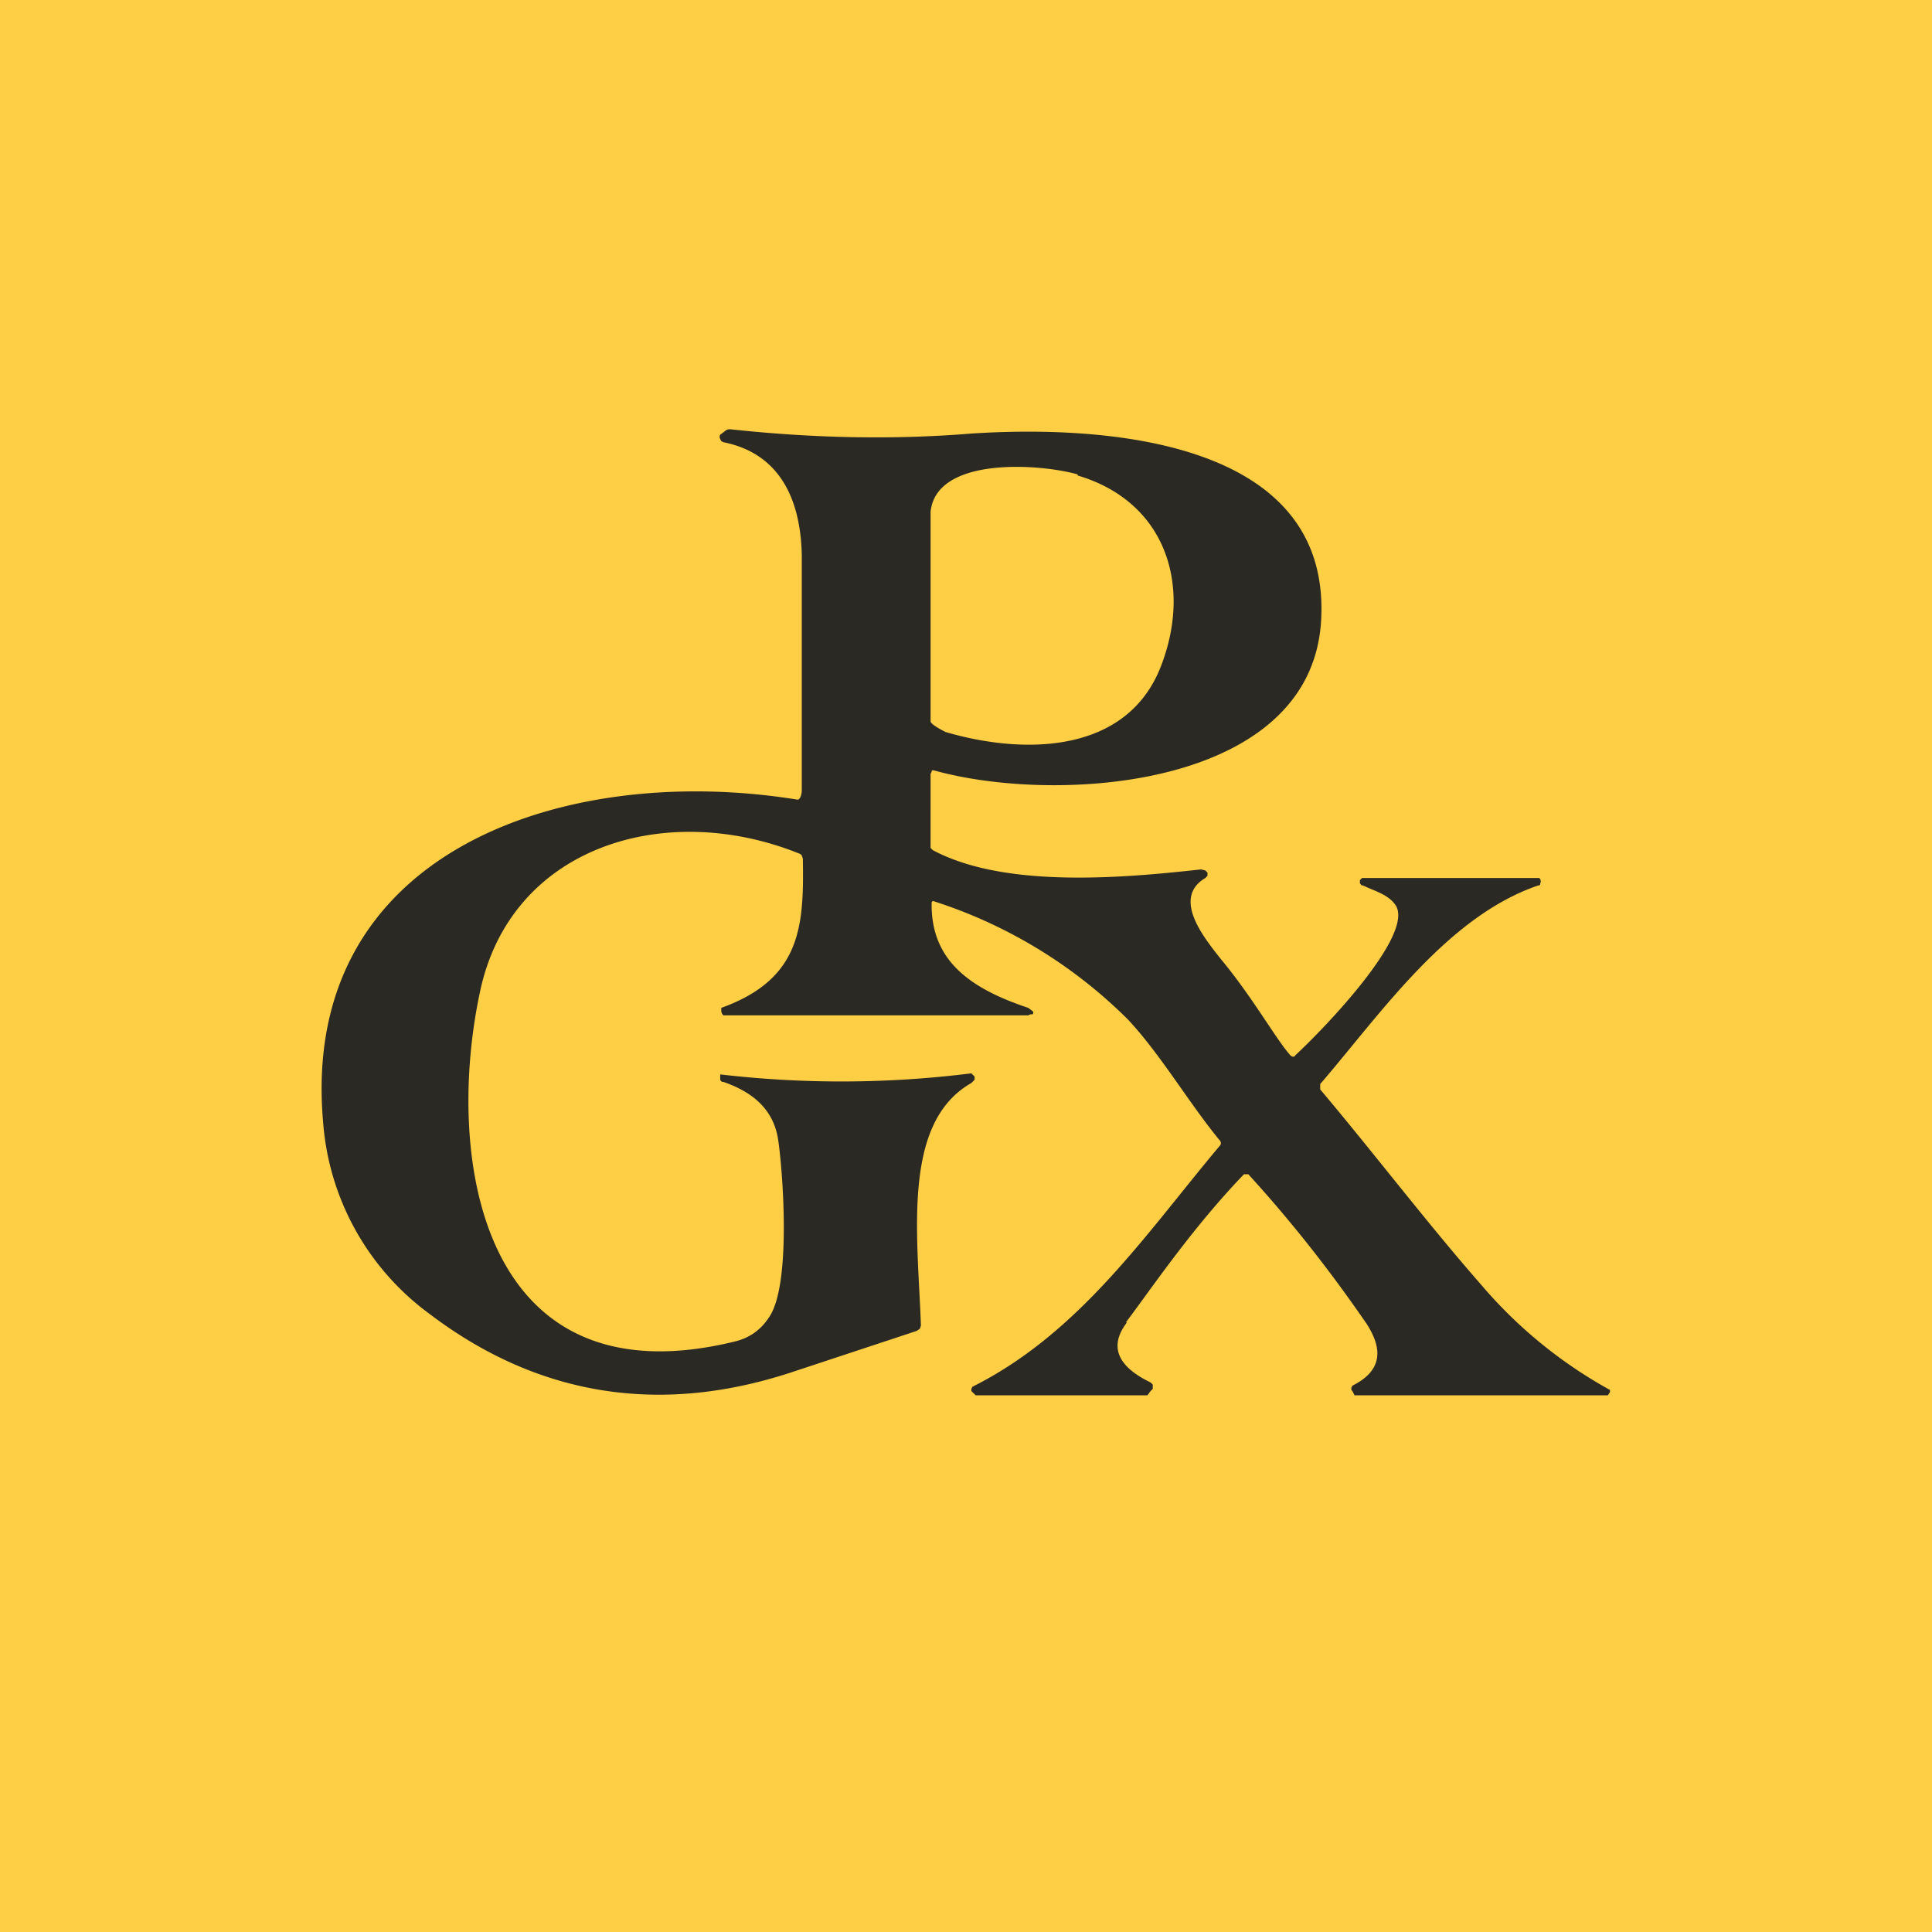 <!-- by TradingView --><svg width="18" height="18" viewBox="0 0 18 18" xmlns="http://www.w3.org/2000/svg"><path fill="#FECF45" d="M0 0h18v18H0z"/><path d="M10.5 12.32c-.2.26-.03.44.22.56l.02.02v.04l-.02.02-.03.04h-1.6l-.04-.04v-.02l.01-.02c1-.5 1.62-1.43 2.3-2.24.02-.02.02-.04 0-.06-.28-.34-.55-.8-.85-1.12a4.51 4.51 0 0 0-1.8-1.1c-.02-.01-.03 0-.03.01-.01.54.36.8.9.98l.04.03a.02.02 0 0 1 0 .03H9.6l-.02.01H6.74a.06.06 0 0 1-.02-.05v-.02c.75-.27.77-.77.76-1.39l-.01-.03a.06.06 0 0 0-.03-.02c-1.25-.5-2.69-.06-2.97 1.3-.33 1.56.02 3.82 2.37 3.25.13-.03.24-.1.32-.22.22-.3.13-1.4.09-1.66-.04-.27-.22-.44-.51-.54-.01 0-.02 0-.03-.02v-.05A9.72 9.72 0 0 0 9.05 10l.03.03v.03l-.03.03c-.65.37-.5 1.41-.47 2.26l-.01.03-.03.02-1.18.39C6.13 13.19 5 13 4 12.24a2.44 2.44 0 0 1-.99-1.79c-.22-2.53 2.26-3.35 4.42-3 .03 0 .04-.06.04-.09V5.17c-.01-.48-.18-.94-.73-1.05l-.02-.01-.01-.02a.04.04 0 0 1 0-.04l.04-.03A.07.07 0 0 1 6.81 4c.74.08 1.49.1 2.23.04 1.21-.08 3.34.04 3.27 1.71-.06 1.59-2.44 1.75-3.6 1.43a.04.04 0 0 0-.03 0v.01l-.01.02V7.9l.02.02c.67.36 1.78.26 2.5.18l.04.01.02.02v.03l-.02.02c-.32.19 0 .57.14.75.3.36.51.74.65.9.02.02.04.02.05 0 .26-.24 1.12-1.13.93-1.4-.07-.1-.2-.13-.3-.18-.02 0-.02-.01-.03-.02V8.2l.02-.02H14.34a.04.04 0 0 1 .01.05c0 .01 0 .02-.02.02-.85.29-1.47 1.2-2.03 1.85v.05c.49.58 1 1.25 1.5 1.82a4.3 4.3 0 0 0 1.2.98v.02l-.02.03h-2.36l-.02-.04-.01-.01v-.02l.01-.02c.26-.13.3-.32.13-.58-.2-.29-.57-.81-1.1-1.39h-.04c-.48.5-.83 1.02-1.1 1.38Zm-.46-7.9c-.35-.1-1.32-.17-1.37.35v1.95c0 .03.12.09.14.1.75.22 1.72.2 2.02-.65.27-.74.02-1.5-.79-1.74Z" fill="#2B2923"/></svg>